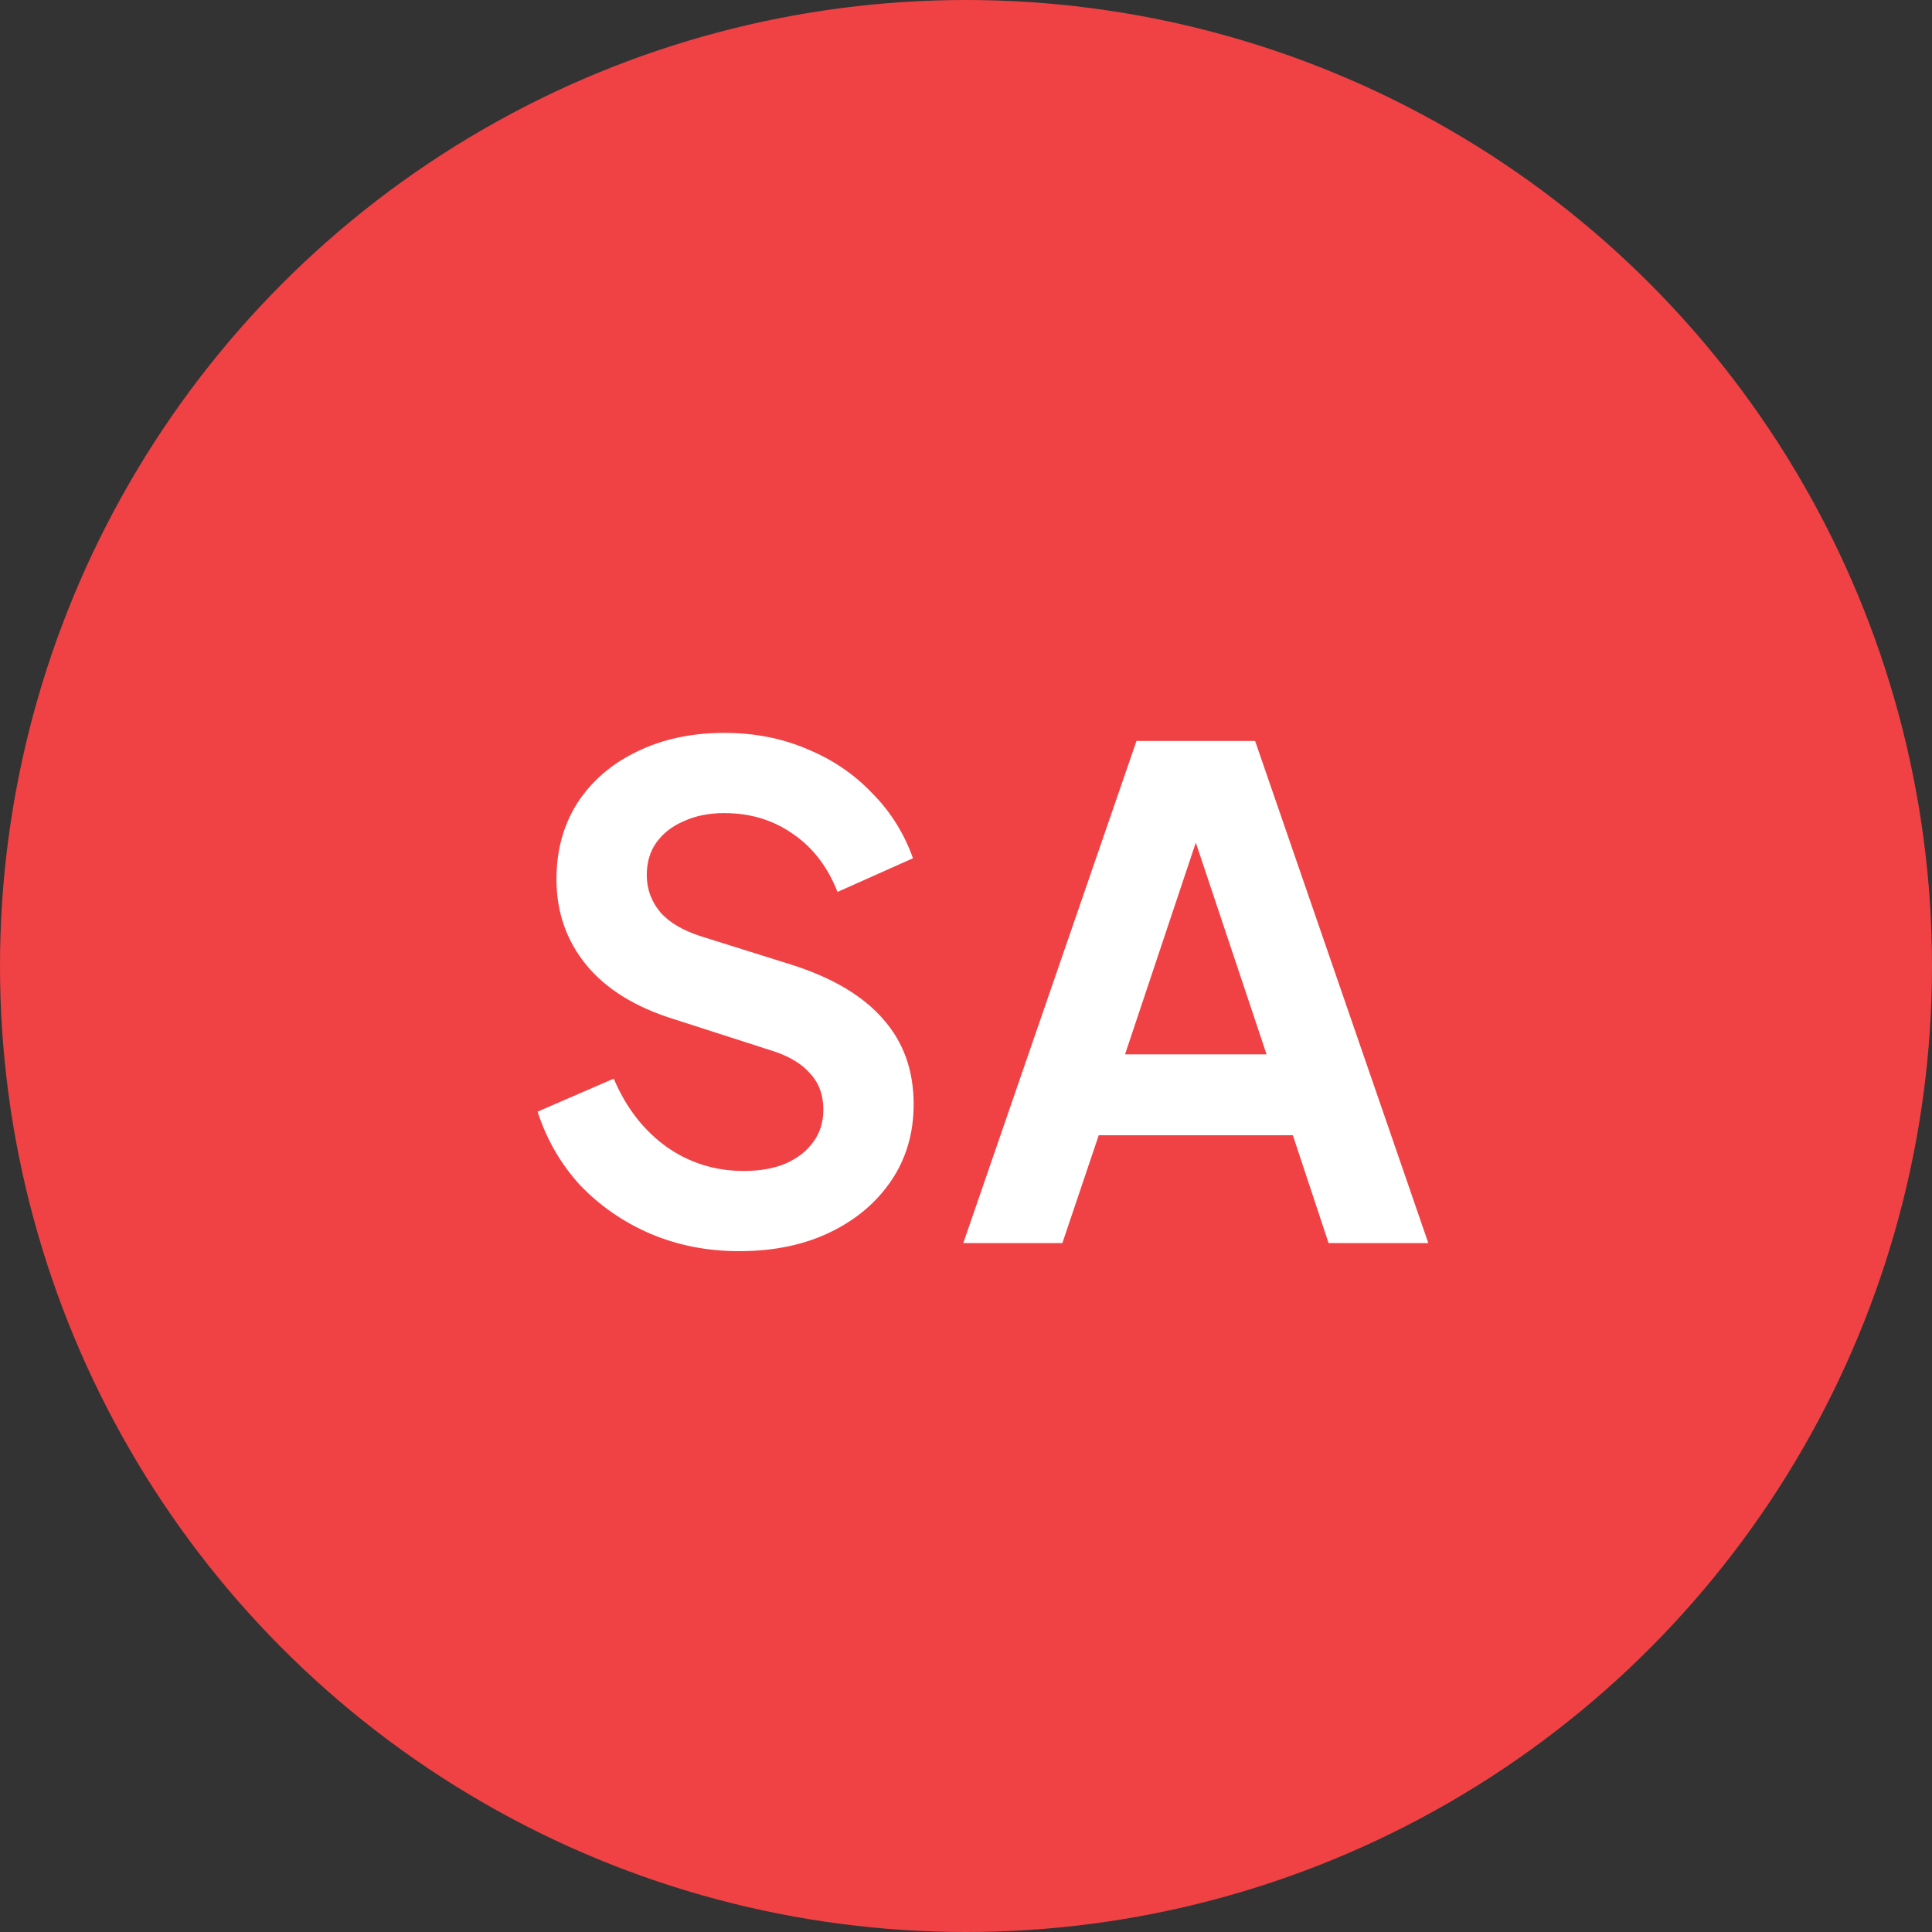 <svg width="129" height="129" viewBox="0 0 129 129" fill="none" xmlns="http://www.w3.org/2000/svg">
<rect x="0" y="0" width="129" height="129" fill="#333333" stroke="none"/>
<circle cx="64.5" cy="64.5" r="64.5" fill="#F04245"/>
<path d="M49.35 83.54C47.22 83.54 45.24 83.15 43.41 82.37C41.61 81.59 40.05 80.51 38.73 79.13C37.44 77.72 36.495 76.085 35.895 74.225L40.98 72.02C41.79 73.94 42.96 75.455 44.49 76.565C46.02 77.645 47.745 78.185 49.665 78.185C50.745 78.185 51.675 78.02 52.455 77.69C53.265 77.33 53.88 76.85 54.3 76.25C54.75 75.65 54.975 74.93 54.975 74.09C54.975 73.1 54.675 72.29 54.075 71.66C53.505 71 52.635 70.49 51.465 70.13L45.03 68.06C42.42 67.25 40.455 66.035 39.135 64.415C37.815 62.795 37.155 60.89 37.155 58.7C37.155 56.78 37.62 55.085 38.55 53.615C39.51 52.145 40.83 51.005 42.51 50.195C44.22 49.355 46.17 48.935 48.36 48.935C50.37 48.935 52.215 49.295 53.895 50.015C55.575 50.705 57.015 51.68 58.215 52.94C59.445 54.17 60.36 55.625 60.96 57.305L55.92 59.555C55.26 57.875 54.27 56.585 52.95 55.685C51.63 54.755 50.1 54.29 48.36 54.29C47.34 54.29 46.44 54.47 45.66 54.83C44.88 55.16 44.265 55.64 43.815 56.27C43.395 56.87 43.185 57.59 43.185 58.43C43.185 59.36 43.485 60.185 44.085 60.905C44.685 61.595 45.6 62.135 46.83 62.525L52.995 64.46C55.665 65.33 57.66 66.53 58.98 68.06C60.33 69.59 61.005 71.48 61.005 73.73C61.005 75.65 60.51 77.345 59.52 78.815C58.53 80.285 57.165 81.44 55.425 82.28C53.685 83.12 51.66 83.54 49.35 83.54ZM64.319 83L75.884 49.475H83.804L95.369 83H88.709L86.324 75.8H73.364L70.934 83H64.319ZM75.119 70.4H84.569L78.989 53.705H80.699L75.119 70.4Z" fill="white"/>
</svg>
